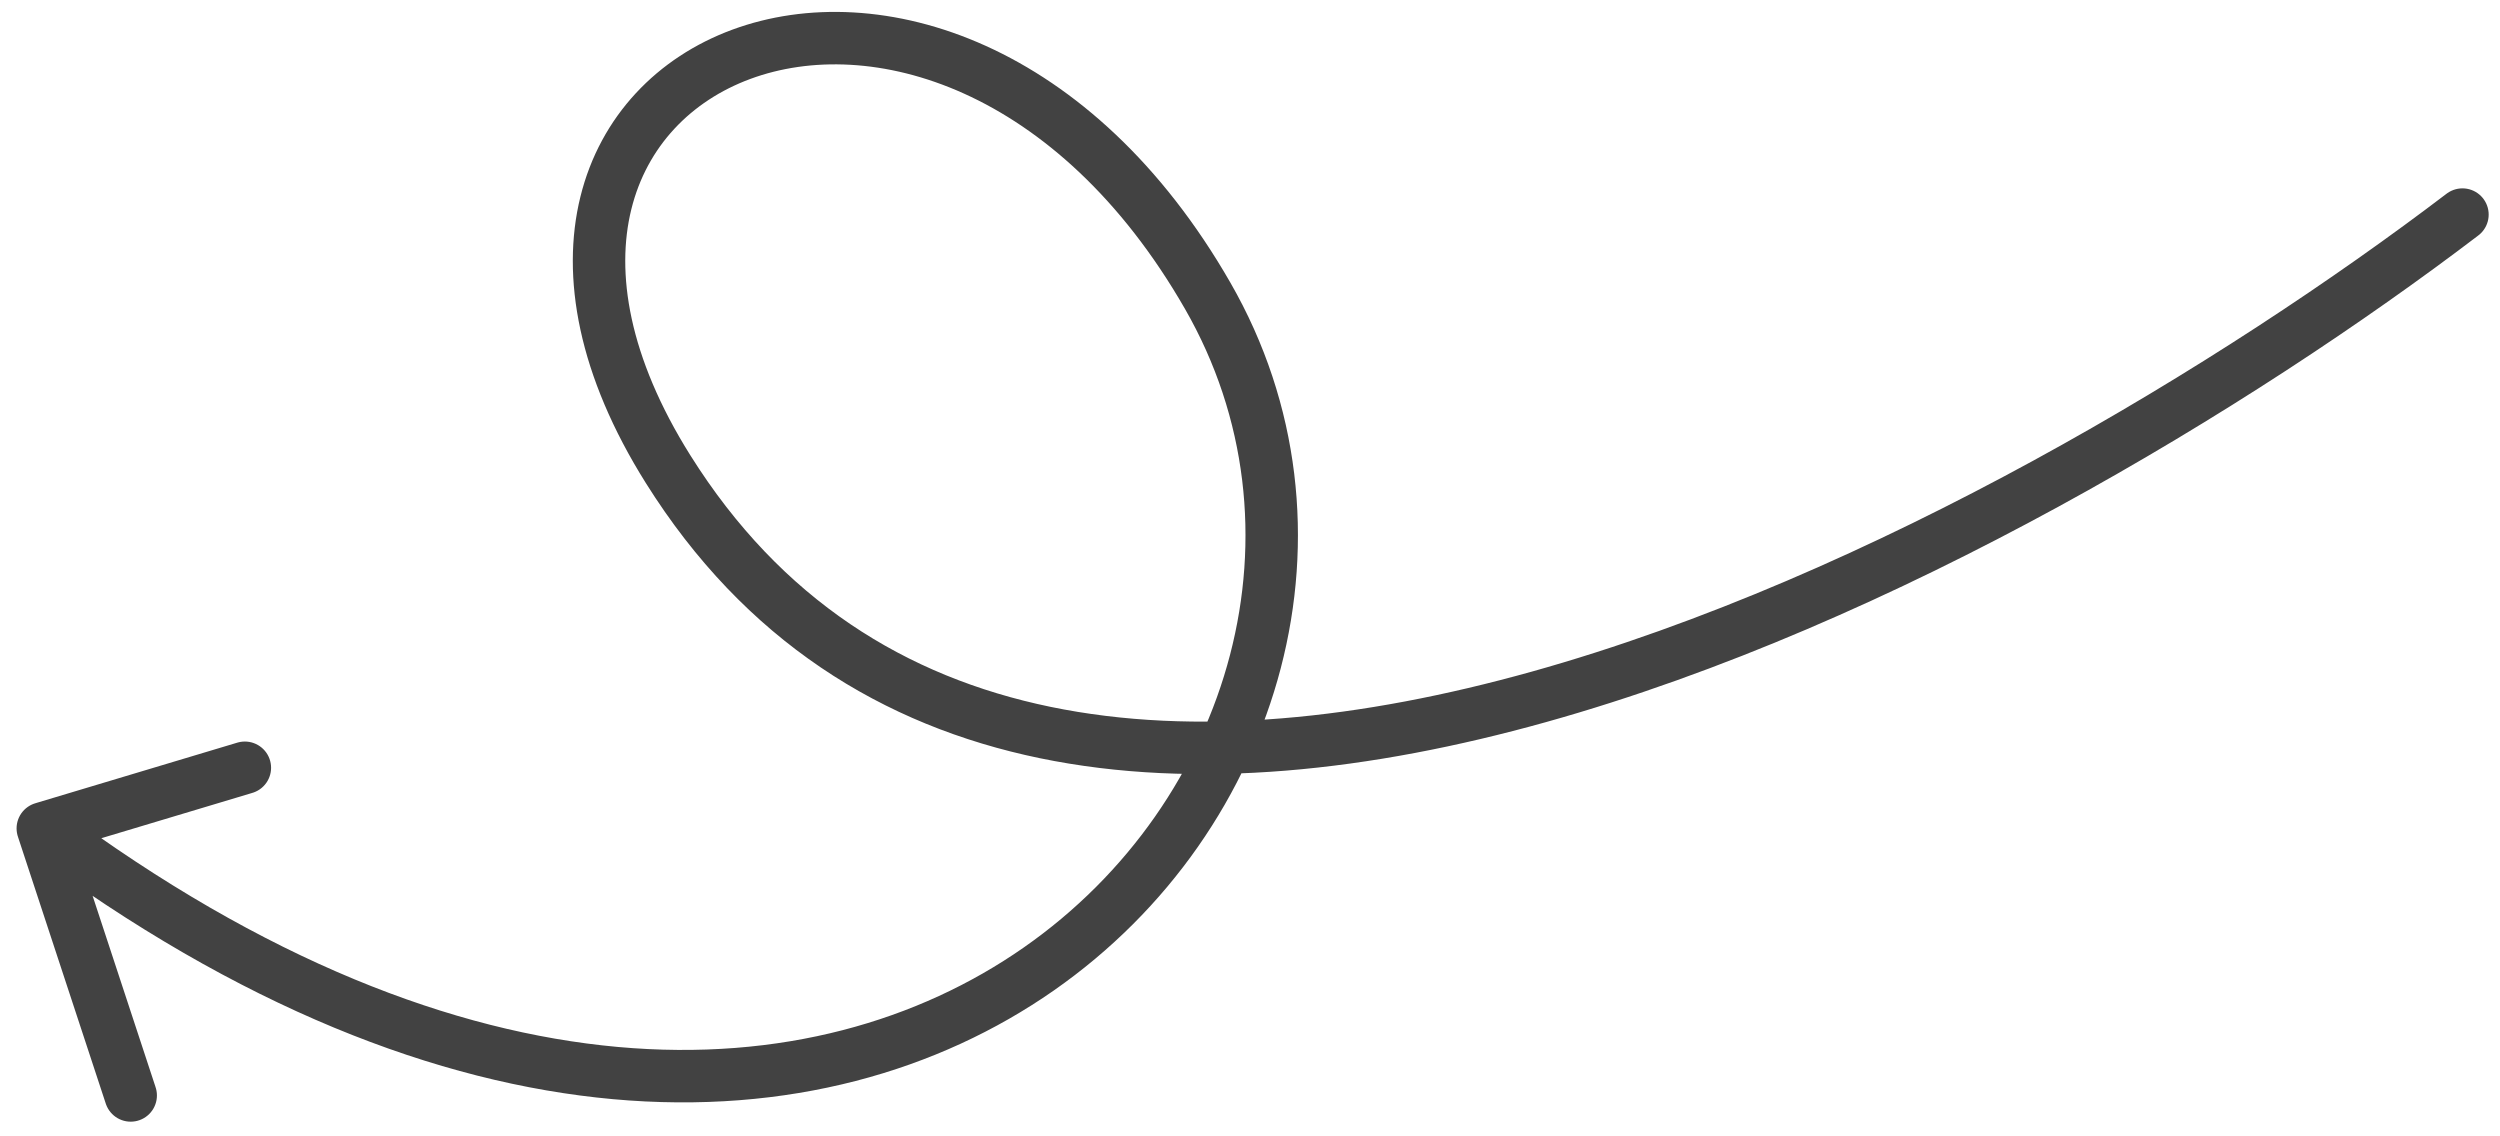 <?xml version="1.0" encoding="UTF-8"?> <svg xmlns="http://www.w3.org/2000/svg" width="143" height="65" viewBox="0 0 143 65" fill="none"><path d="M140.852 12.274C115.109 31.869 59.894 61.402 38.215 26.837C23.413 3.238 53.884 -9.533 69.077 16.914C84.271 43.36 50.316 83.026 2.448 47.384M2.448 47.384L14.006 43.916M2.448 47.384L7.476 62.66" stroke="#424242" stroke-width="3" stroke-linecap="round"></path></svg> 